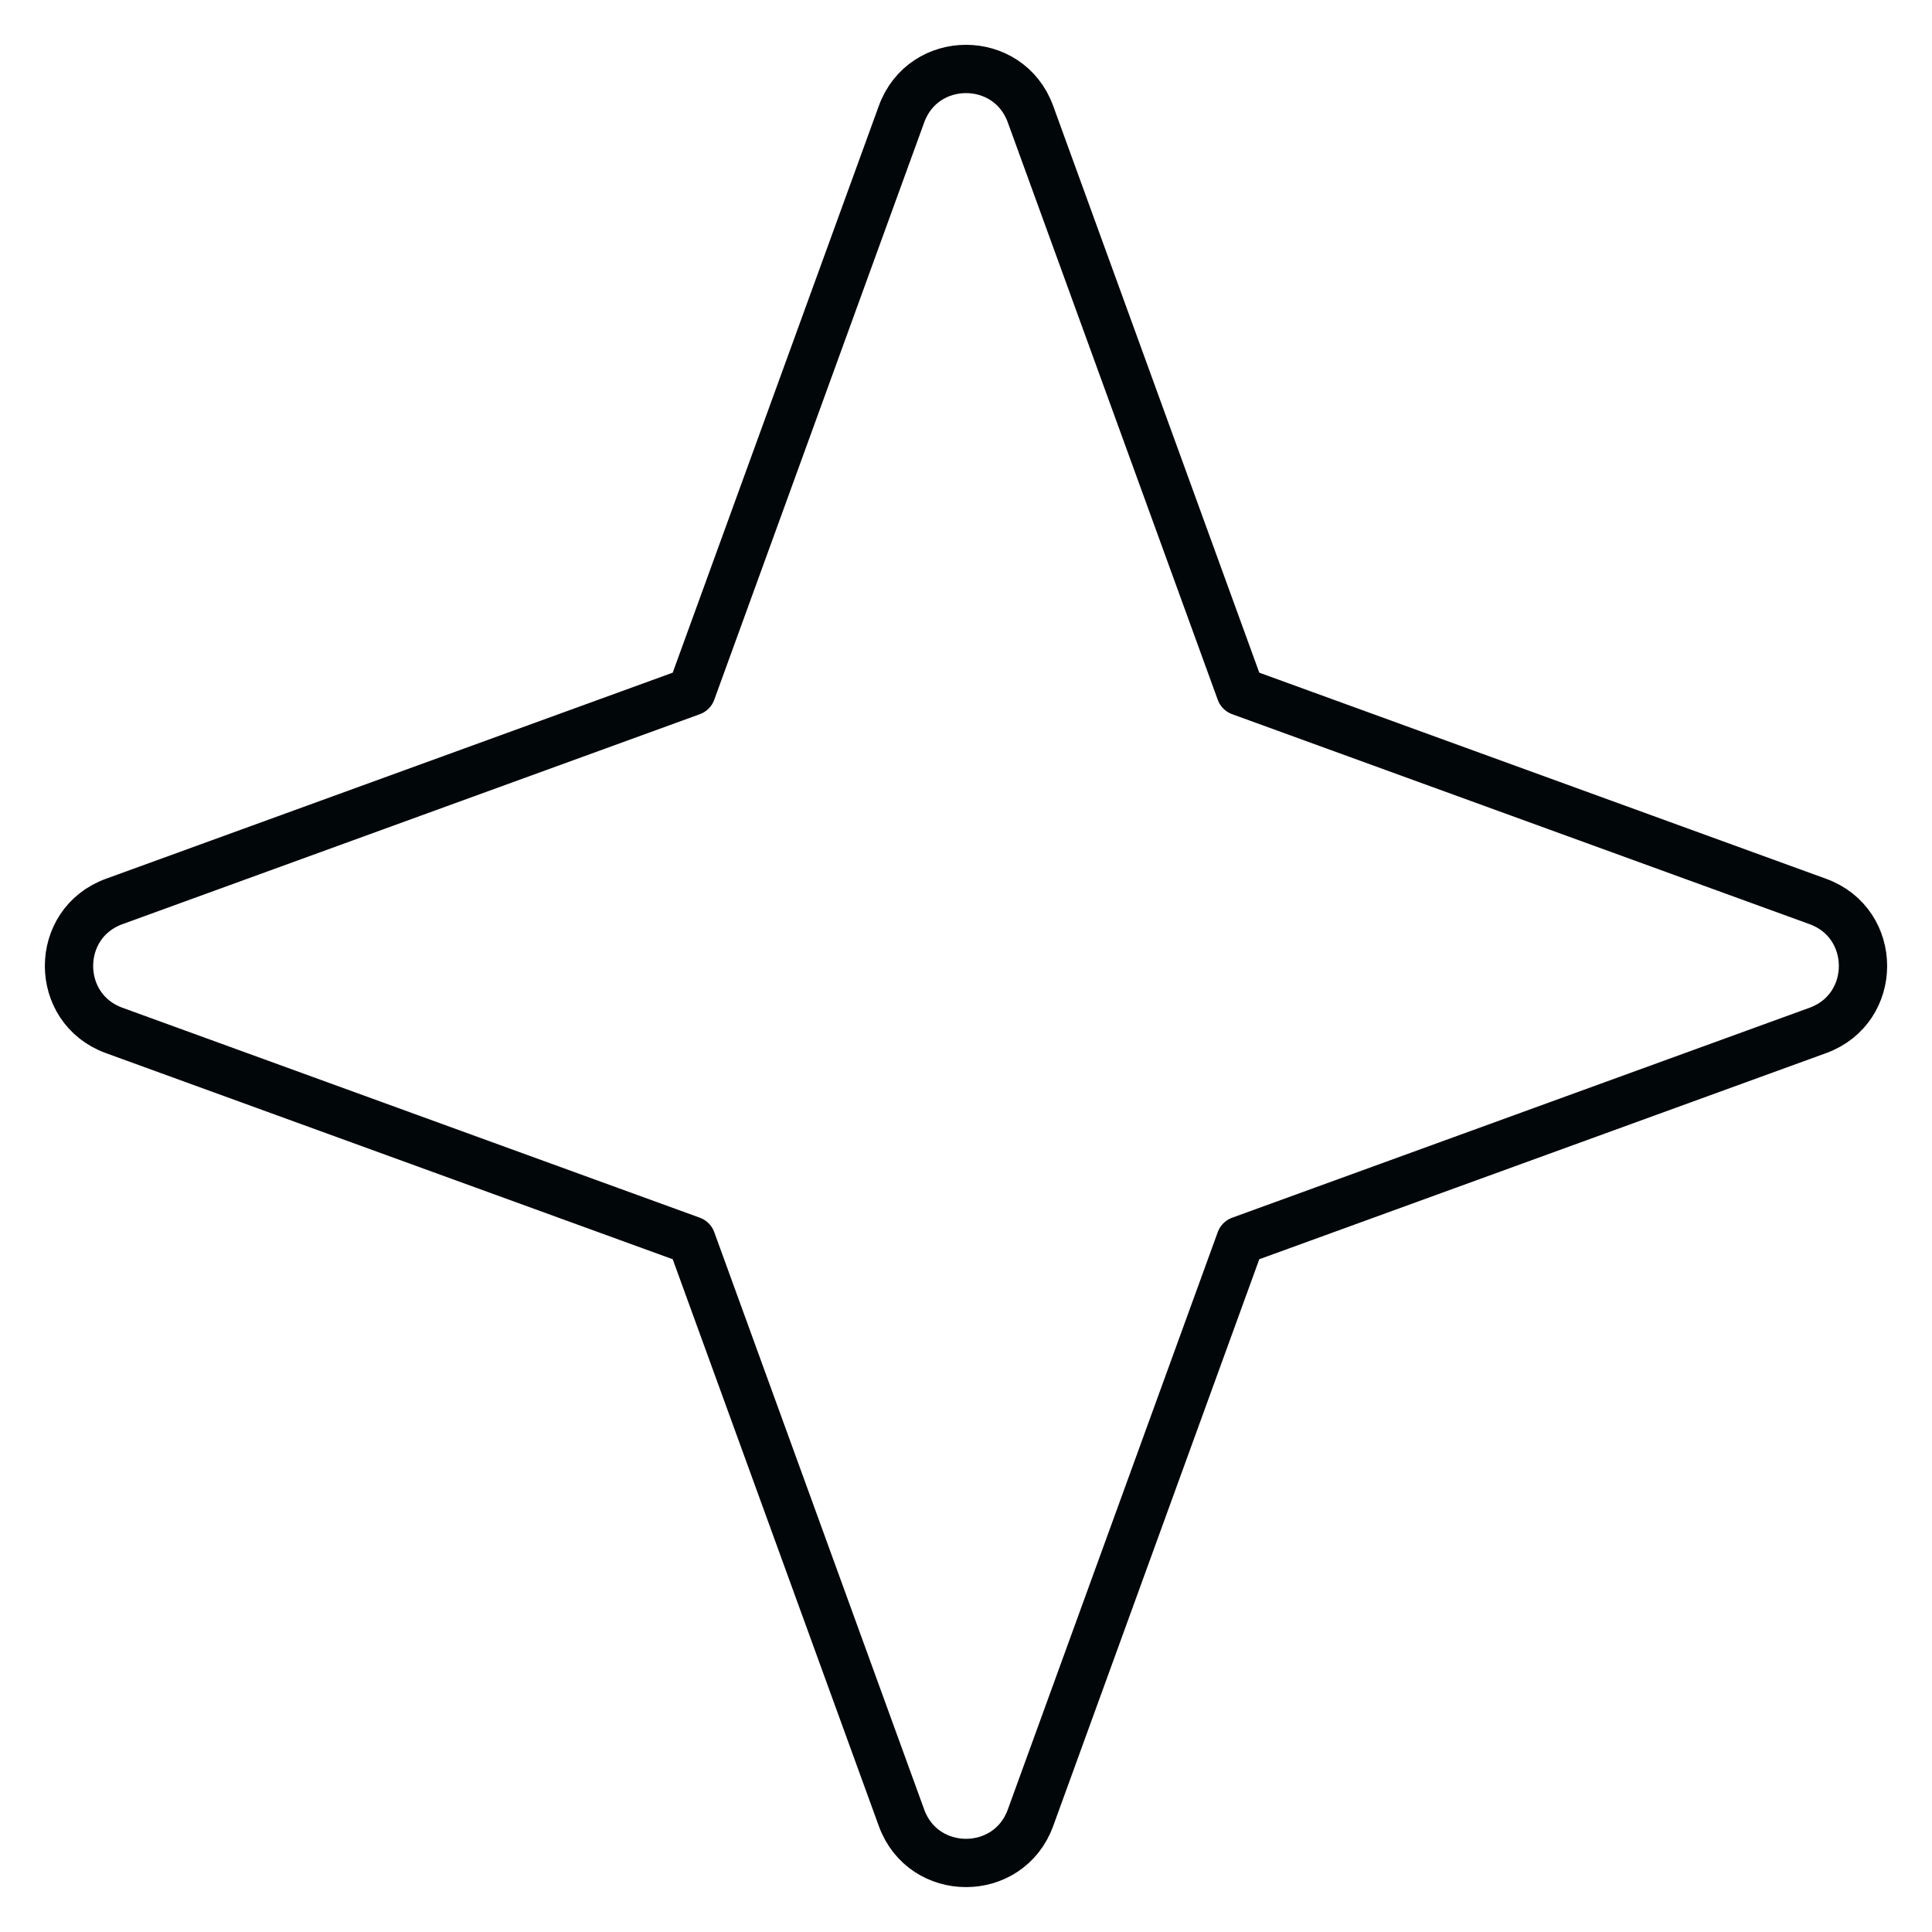 <svg width="40" height="40" viewBox="0 0 40 40" fill="none" xmlns="http://www.w3.org/2000/svg">
<g clip-path="url(#clip0_228_1135)">
<path d="M2.364 18.664L14.318 14.317L18.665 2.363C19.118 1.116 20.882 1.116 21.335 2.363L25.682 14.317L37.636 18.664C38.883 19.117 38.883 20.881 37.636 21.334L25.682 25.681L21.335 37.636C20.882 38.882 19.118 38.882 18.665 37.636L14.318 25.681L2.364 21.334C1.117 20.881 1.117 19.117 2.364 18.664Z" stroke="#010609" stroke-linecap="round" stroke-linejoin="round"/>
</g>
<defs>
<clipPath id="clip0_228_1135">
<rect width="40" height="40" fill="white"/>
</clipPath>
</defs>
</svg>
